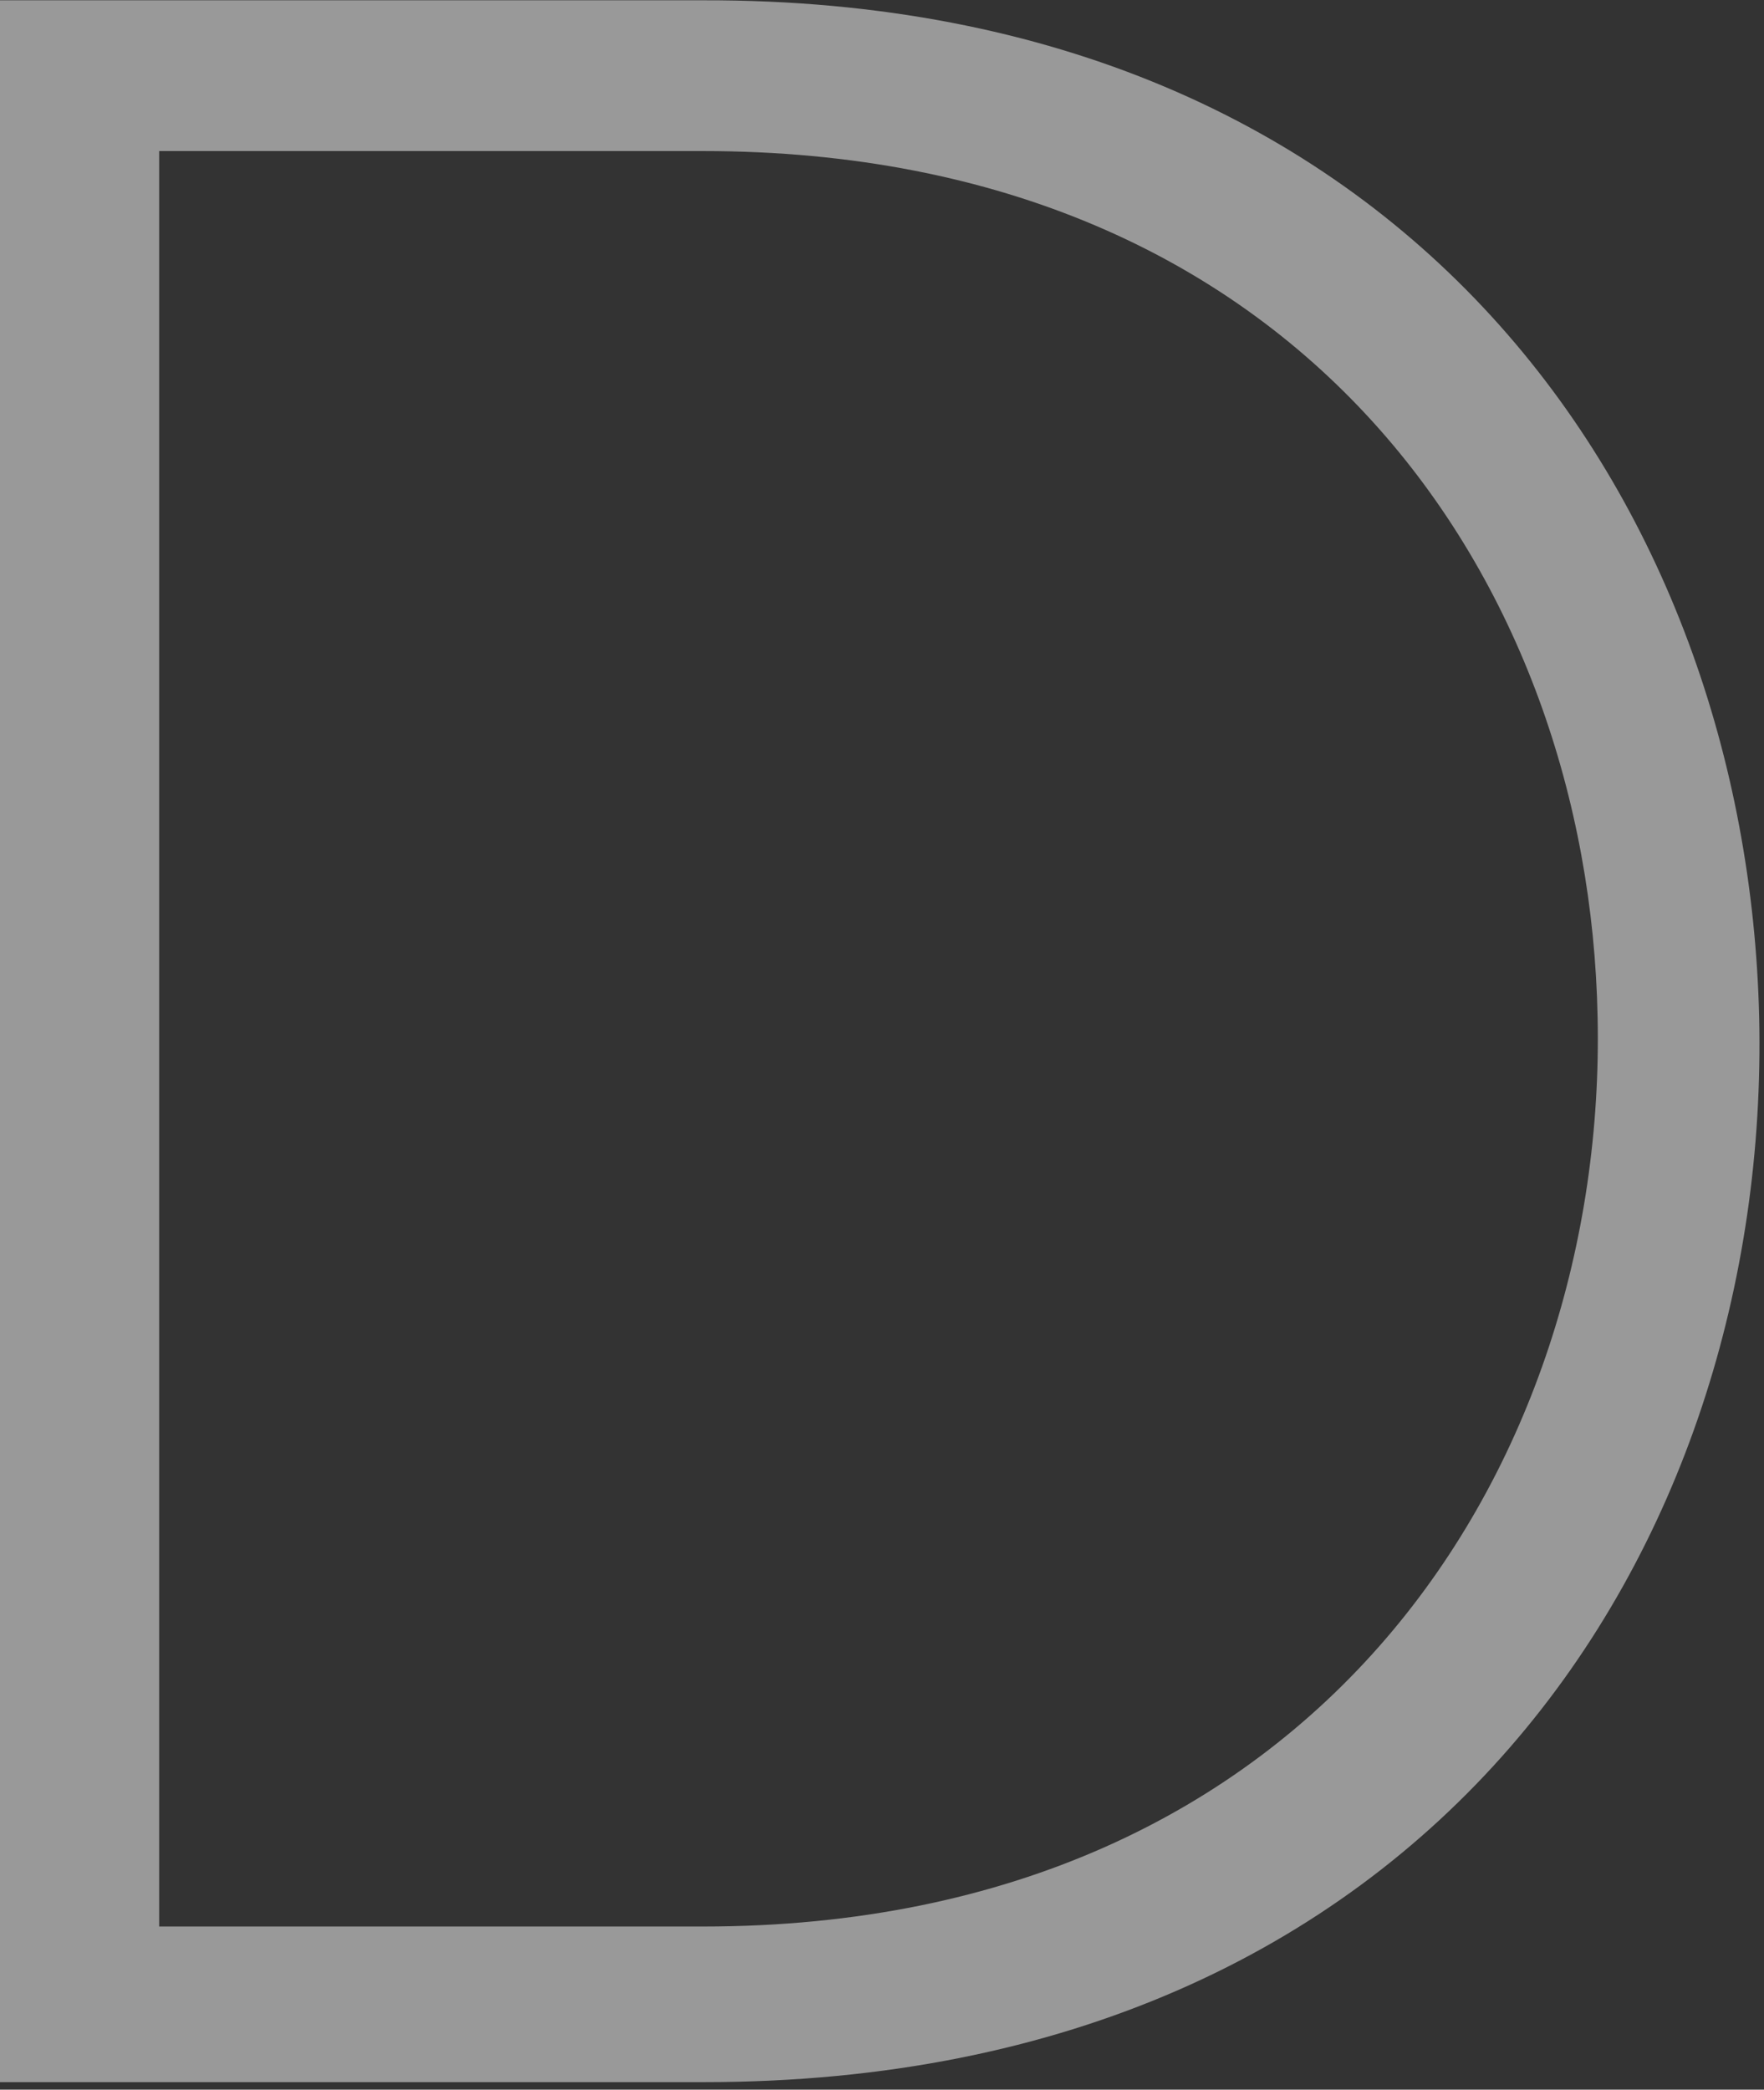 <svg width="114" height="135" viewBox="0 0 114 135" fill="none" xmlns="http://www.w3.org/2000/svg">
<rect x="0" y="0" width="114" height="135" fill="#333333" stroke="none"/>
<path d="M113.687 65.708C114.467 99.915 92.571 134.513 45.506 134.513C30.311 134.513 15.117 134.513 0 134.513V0.019C15.195 0.019 30.389 0.019 45.506 0.019C91.012 -0.059 112.908 32.591 113.687 65.708ZM10.286 9.759V124.461H45.428C85.402 124.461 103.869 94.461 103.246 65.708C102.701 37.656 84.233 9.759 45.428 9.759H10.286Z" fill="white" fill-opacity="0.5"/>
</svg>
